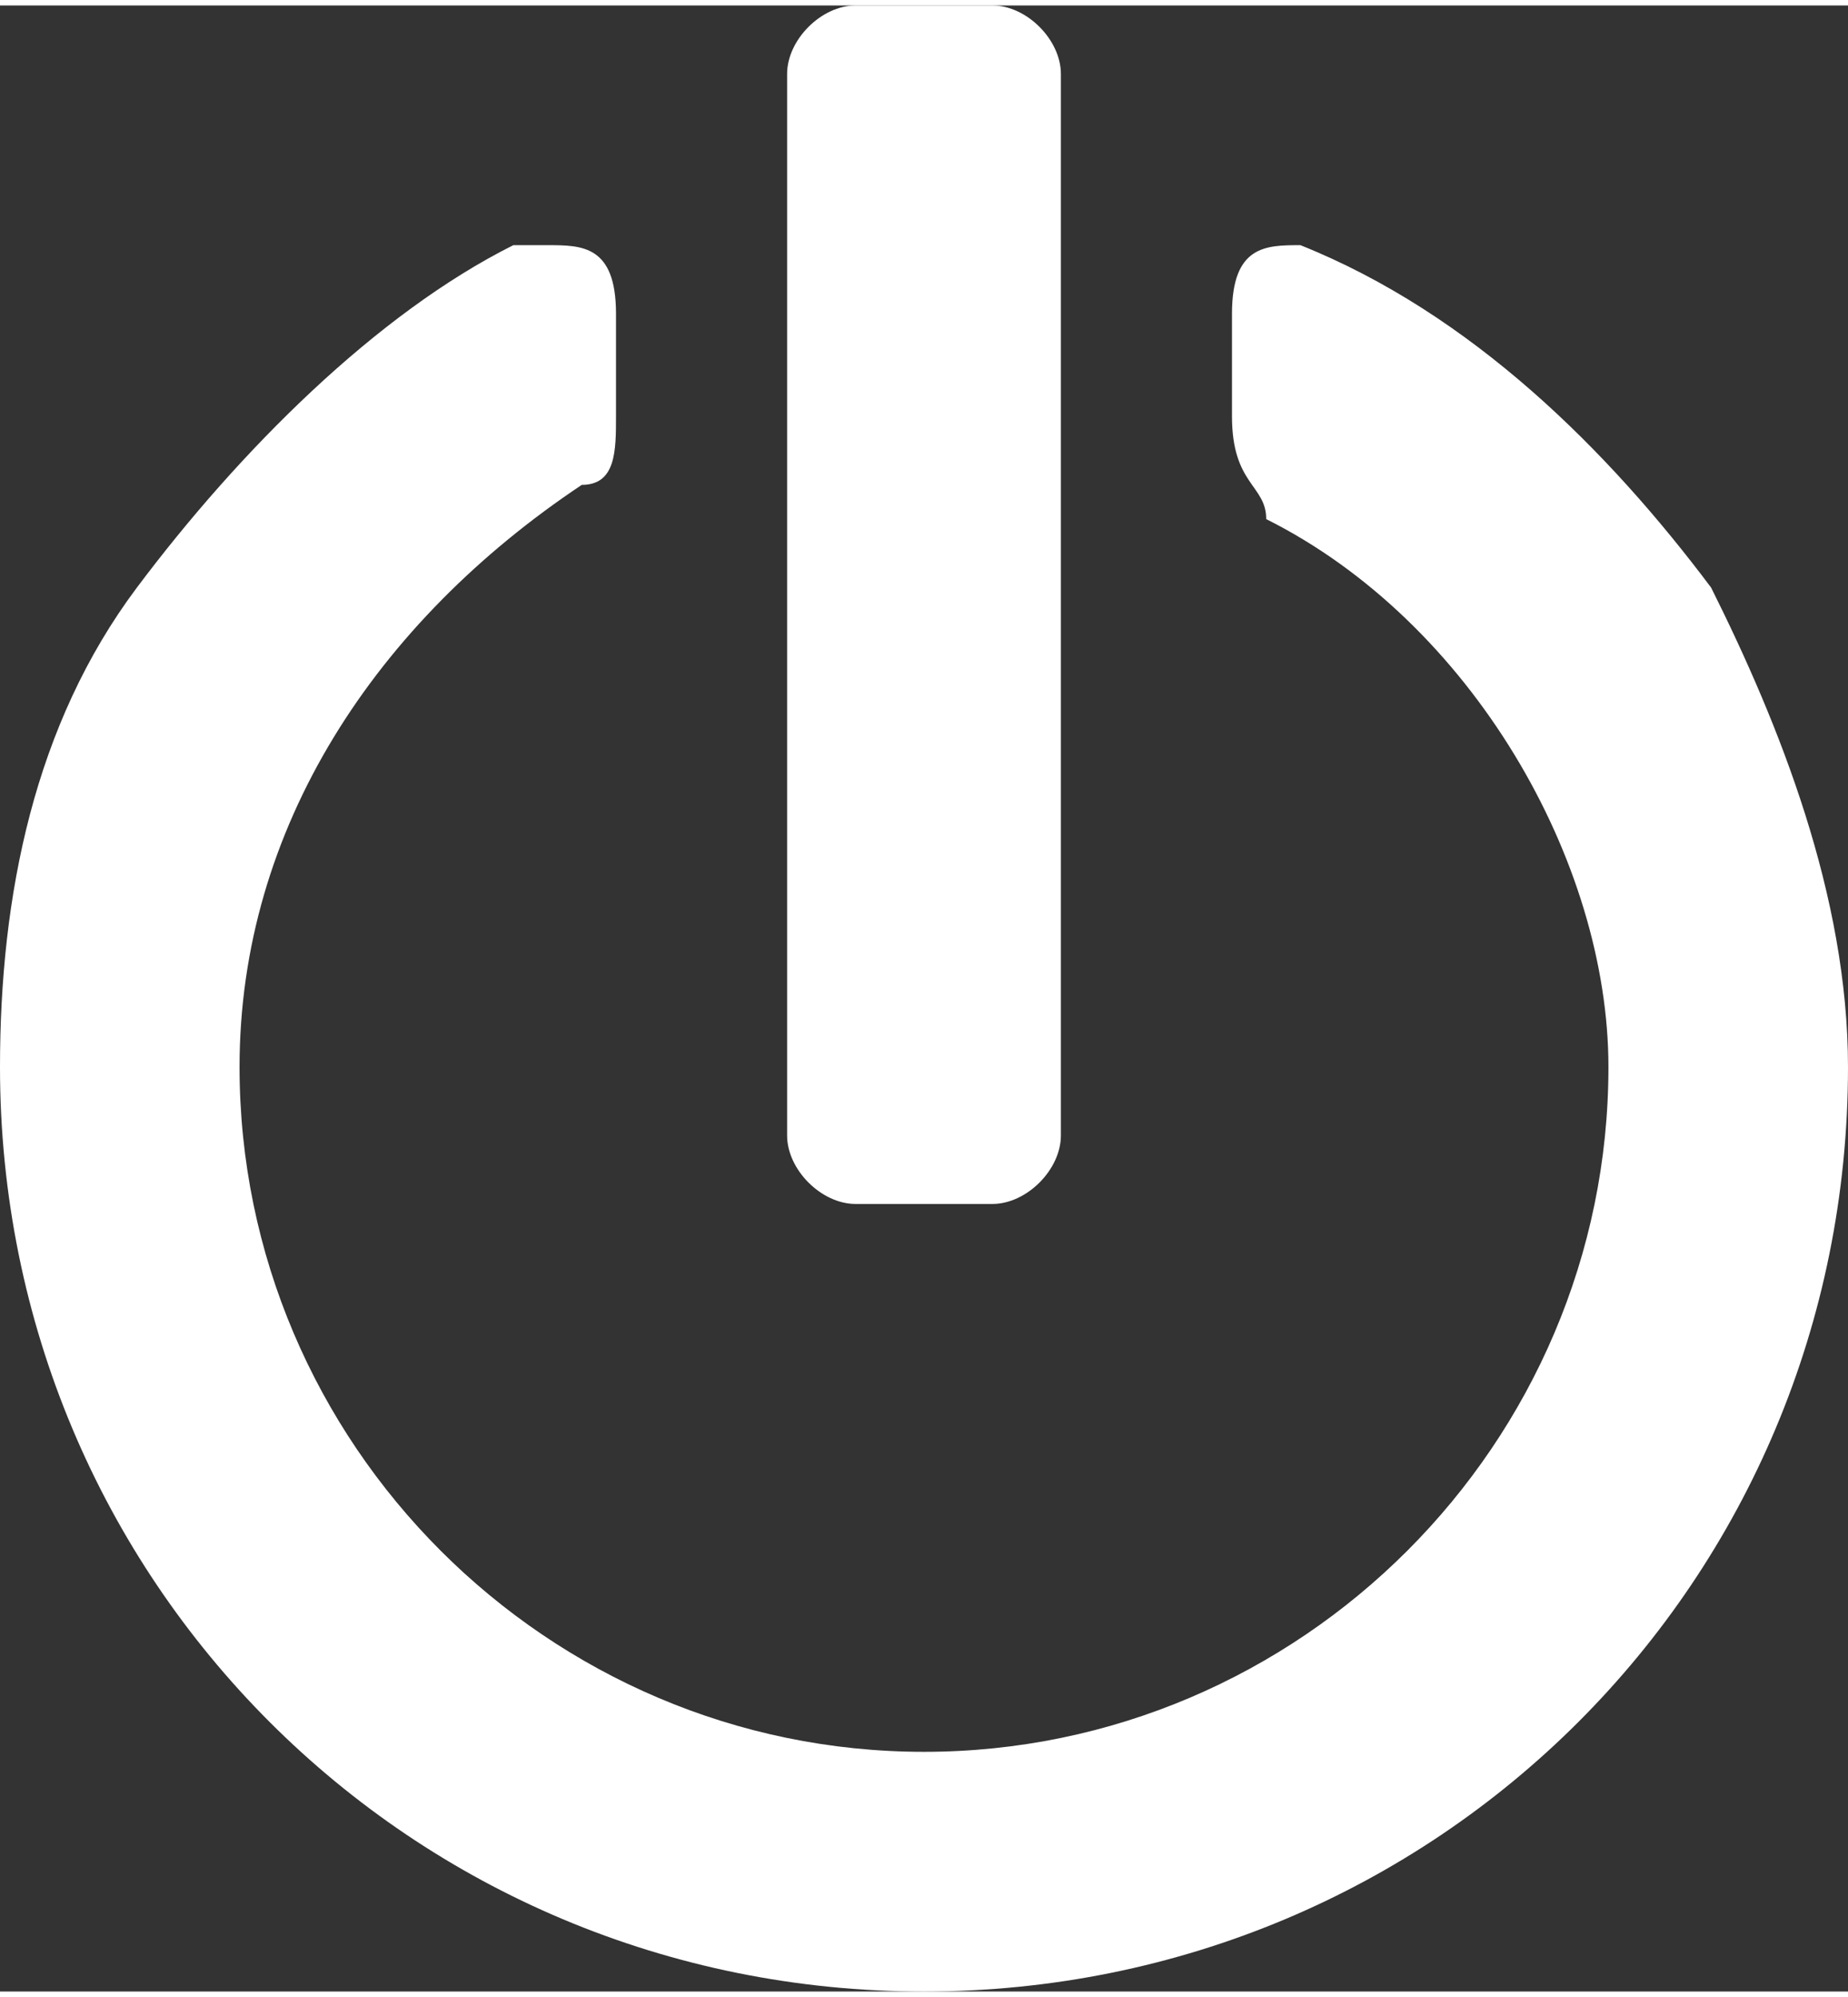 <?xml version="1.0" encoding="UTF-8"?>
<!DOCTYPE svg PUBLIC "-//W3C//DTD SVG 1.1//EN" "http://www.w3.org/Graphics/SVG/1.1/DTD/svg11.dtd">
<!-- Creator: CorelDRAW (Deneme Sürümü) -->
<svg xmlns="http://www.w3.org/2000/svg" xml:space="preserve" width="50px" height="54px" version="1.1" style="shape-rendering:geometricPrecision; text-rendering:geometricPrecision; image-rendering:optimizeQuality; fill-rule:evenodd; clip-rule:evenodd"
viewBox="0 0 0.54 0.58"
 xmlns:xlink="http://www.w3.org/1999/xlink"
 xmlns:xodm="http://www.corel.com/coreldraw/odm/2003">
 <rect x="0" y="0" width="0.54" height="0.58" fill="#333333" stroke="none"/>
 <defs>
  <style type="text/css">
   <![CDATA[
    .fil0 {fill:white}
   ]]>
  </style>
 </defs>
 <g id="Katman_x0020_1">
  <path class="fil0" d="M0.38 0.07c0.05,0.02 0.09,0.06 0.12,0.1 0.02,0.04 0.04,0.09 0.04,0.14 0,0.15 -0.12,0.27 -0.27,0.27 -0.15,0 -0.27,-0.12 -0.27,-0.27 0,-0.05 0.01,-0.1 0.04,-0.14 0.03,-0.04 0.07,-0.08 0.11,-0.1 0.01,0 0.01,0 0.01,0 0.01,0 0.02,0 0.02,0.02l0 0.03c0,0.01 0,0.02 -0.01,0.02 -0.06,0.04 -0.1,0.1 -0.1,0.17 0,0.11 0.09,0.2 0.2,0.2 0.11,0 0.2,-0.09 0.2,-0.2 0,-0.06 -0.04,-0.13 -0.1,-0.16 0,-0.01 -0.01,-0.01 -0.01,-0.03l0 -0.03c0,-0.02 0.01,-0.02 0.02,-0.02 0,0 0,0 0,0zm-0.07 0.1l0 0.13 0 0.01 0 0.02c0,0.01 -0.01,0.02 -0.02,0.02l-0.04 0c-0.01,0 -0.02,-0.01 -0.02,-0.02l0 -0.02 0 -0.01 0 -0.13 0 -0.03 0 -0.12c0,-0.01 0.01,-0.02 0.02,-0.02l0.04 0c0.01,0 0.02,0.01 0.02,0.02l0 0.12 0 0.03z"/>
 </g>
</svg>
